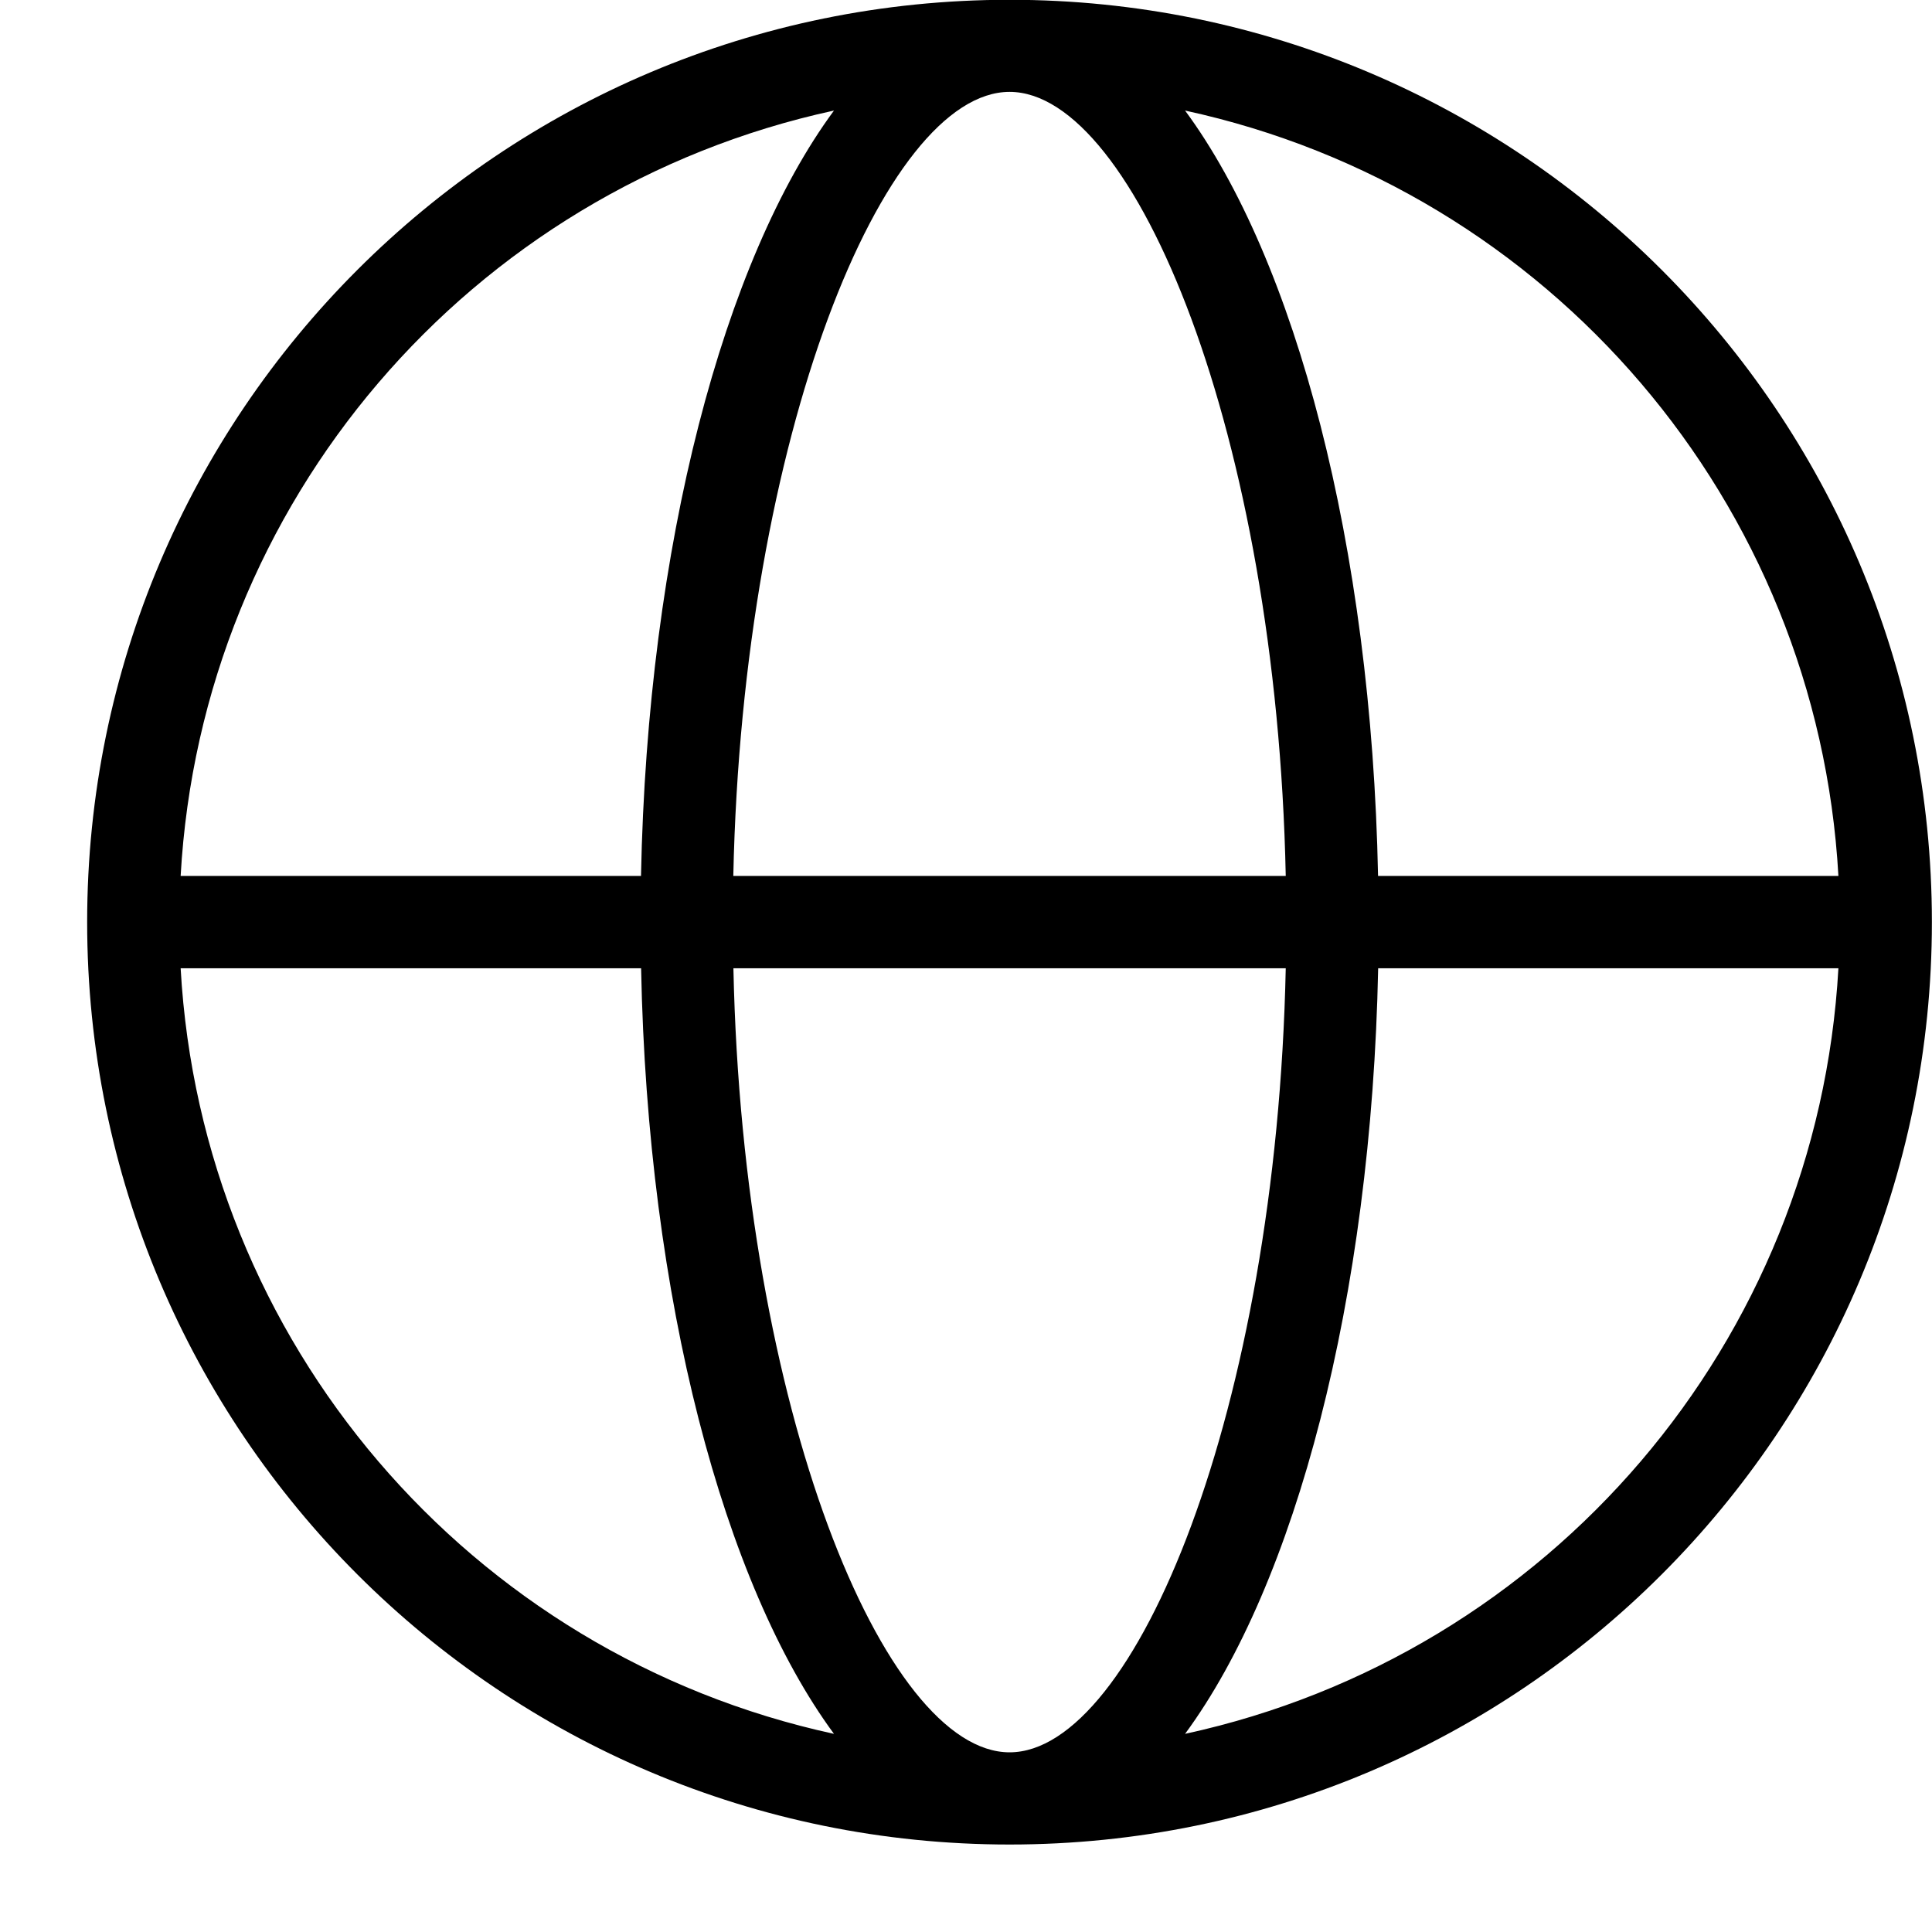 <svg 
 xmlns="http://www.w3.org/2000/svg"
 xmlns:xlink="http://www.w3.org/1999/xlink"
 width="18px" height="18px" viewBox="0 0 18 18">
<path fill-rule="evenodd"  fill="rgb(0, 0, 0)"
 d="M17.128,9.021 L12.840,9.021 C12.778,12.106 12.066,14.762 11.041,16.154 C14.443,15.415 16.934,12.497 17.128,9.021 ZM17.128,8.161 C16.934,4.686 14.443,1.768 11.041,1.030 C12.067,2.420 12.778,5.078 12.839,8.161 L17.128,8.161 ZM1.683,8.161 L5.972,8.161 C6.033,5.076 6.745,2.420 7.770,1.030 C4.368,1.768 1.877,4.686 1.683,8.161 ZM1.683,9.021 C1.877,12.497 4.368,15.415 7.770,16.154 C6.744,14.762 6.033,12.105 5.973,9.021 L1.683,9.021 ZM11.979,9.021 L6.833,9.021 C6.919,13.127 8.238,16.326 9.406,16.326 C10.575,16.326 11.893,13.127 11.979,9.021 L11.979,9.021 ZM11.979,8.161 C11.894,4.056 10.575,0.856 9.406,0.856 C8.237,0.856 6.919,4.056 6.832,8.161 L11.979,8.161 L11.979,8.161 ZM9.406,17.185 C4.659,17.185 0.812,13.338 0.812,8.591 C0.812,3.846 4.659,-0.002 9.406,-0.002 C14.152,-0.002 17.999,3.846 17.999,8.591 C17.999,13.338 14.152,17.185 9.406,17.185 Z"/>
</svg>